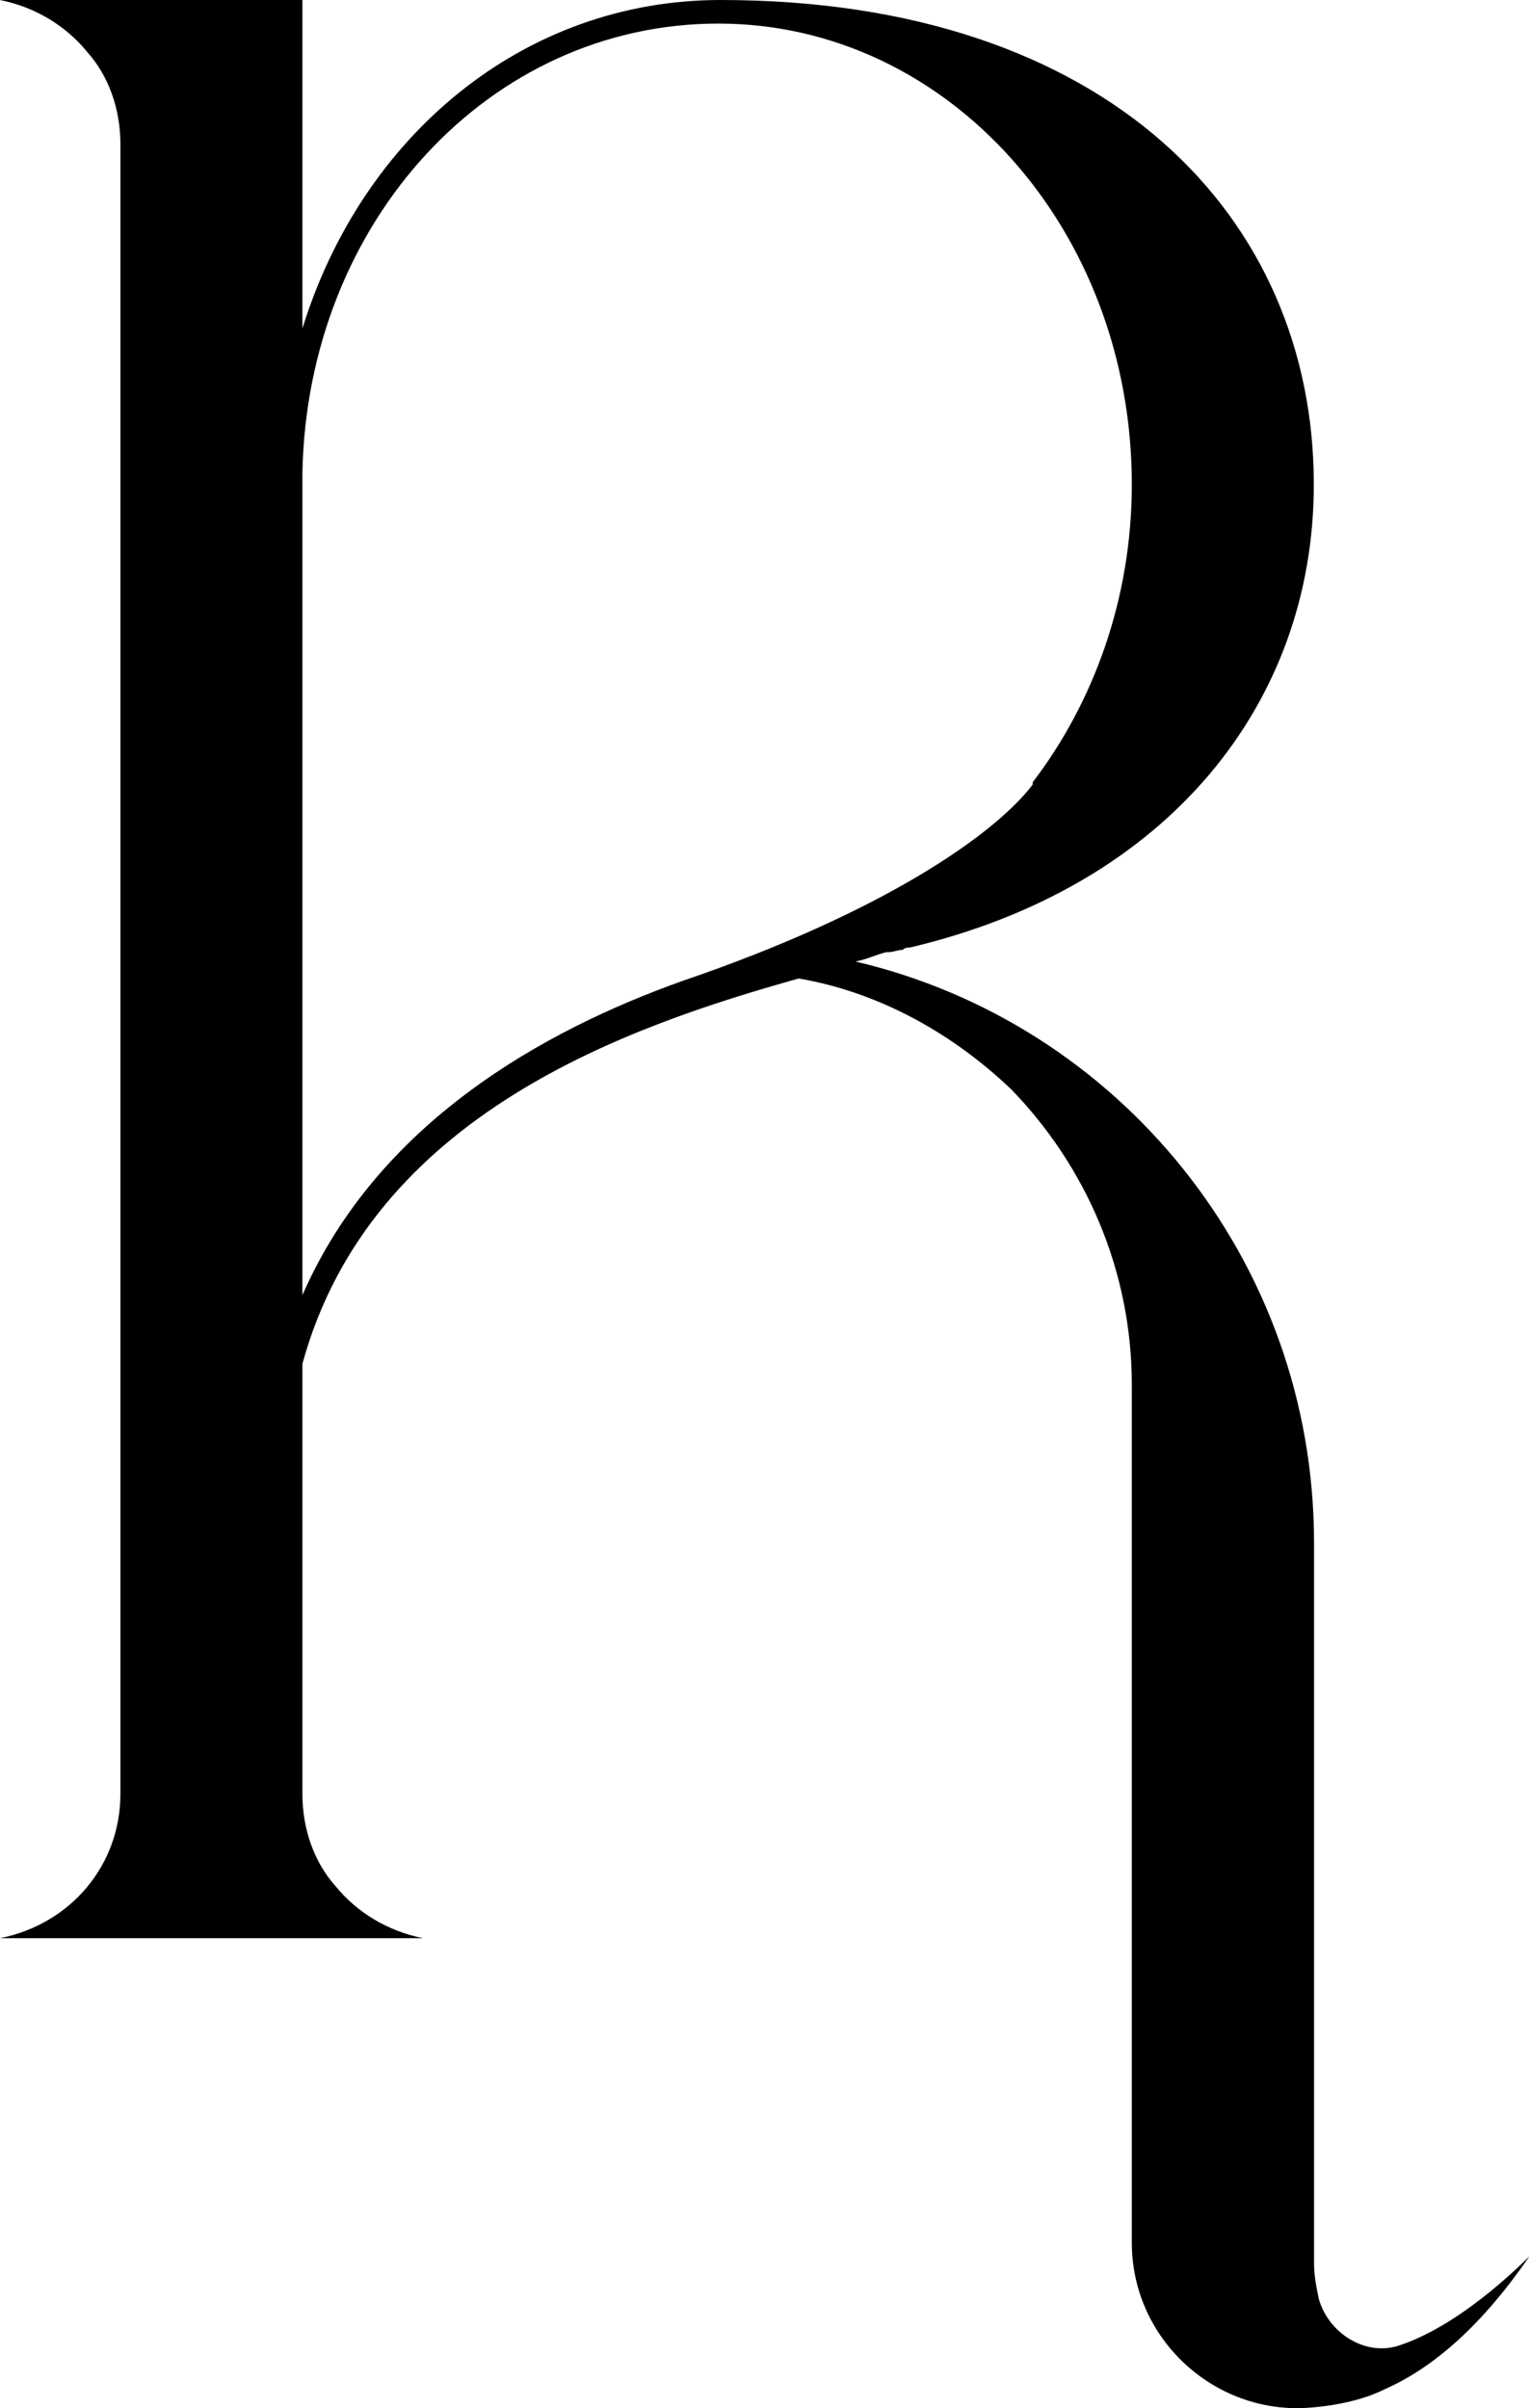<?xml version="1.0" encoding="UTF-8"?><svg id="Laag_1" xmlns="http://www.w3.org/2000/svg" viewBox="0 0 66.79 105.19"><path d="m66.79,98.58c-2.27,3.3-4.44,4.96-6.3,5.78-1.65.83-3.82.83-3.82.83-3.92,0-7.23-3.2-7.23-7.23v-37.47c0-5.06-2.06-9.6-5.26-12.9-2.48-2.37-5.68-4.23-9.29-4.85-7.33,2.06-18.68,5.88-21.68,16.83v18.79c0,1.55.52,2.99,1.45,4.03.93,1.14,2.27,1.96,3.82,2.27H0c3.1-.62,5.26-3.2,5.26-6.3V6.3c0-1.55-.52-2.99-1.45-4.03C2.89,1.14,1.55.31,0,0h13.21v14.35C15.79,5.99,22.81,0,31.48,0c16.93,0,25.91,9.5,25.91,21.16,0,9.5-6.3,17.55-17.65,20.23-.1,0-.21,0-.31.1-.21,0-.41.1-.62.1h-.1c-.41.1-.83.31-1.34.41,11.46,2.68,20.03,13.01,20.03,25.39v31.48c0,.52.1,1.03.21,1.55.41,1.45,1.96,2.48,3.41,2.06,2.68-.83,5.37-3.51,5.78-3.92Zm-21.68-64.31v-.1c2.68-3.51,4.33-8.05,4.33-13.01,0-11.15-8.05-20.13-18.06-20.13S13.42,9.7,13.21,20.65v35.92c3.3-7.54,10.53-11.56,16.62-13.73,8.77-2.99,13.63-6.4,15.28-8.57Z"/></svg>
